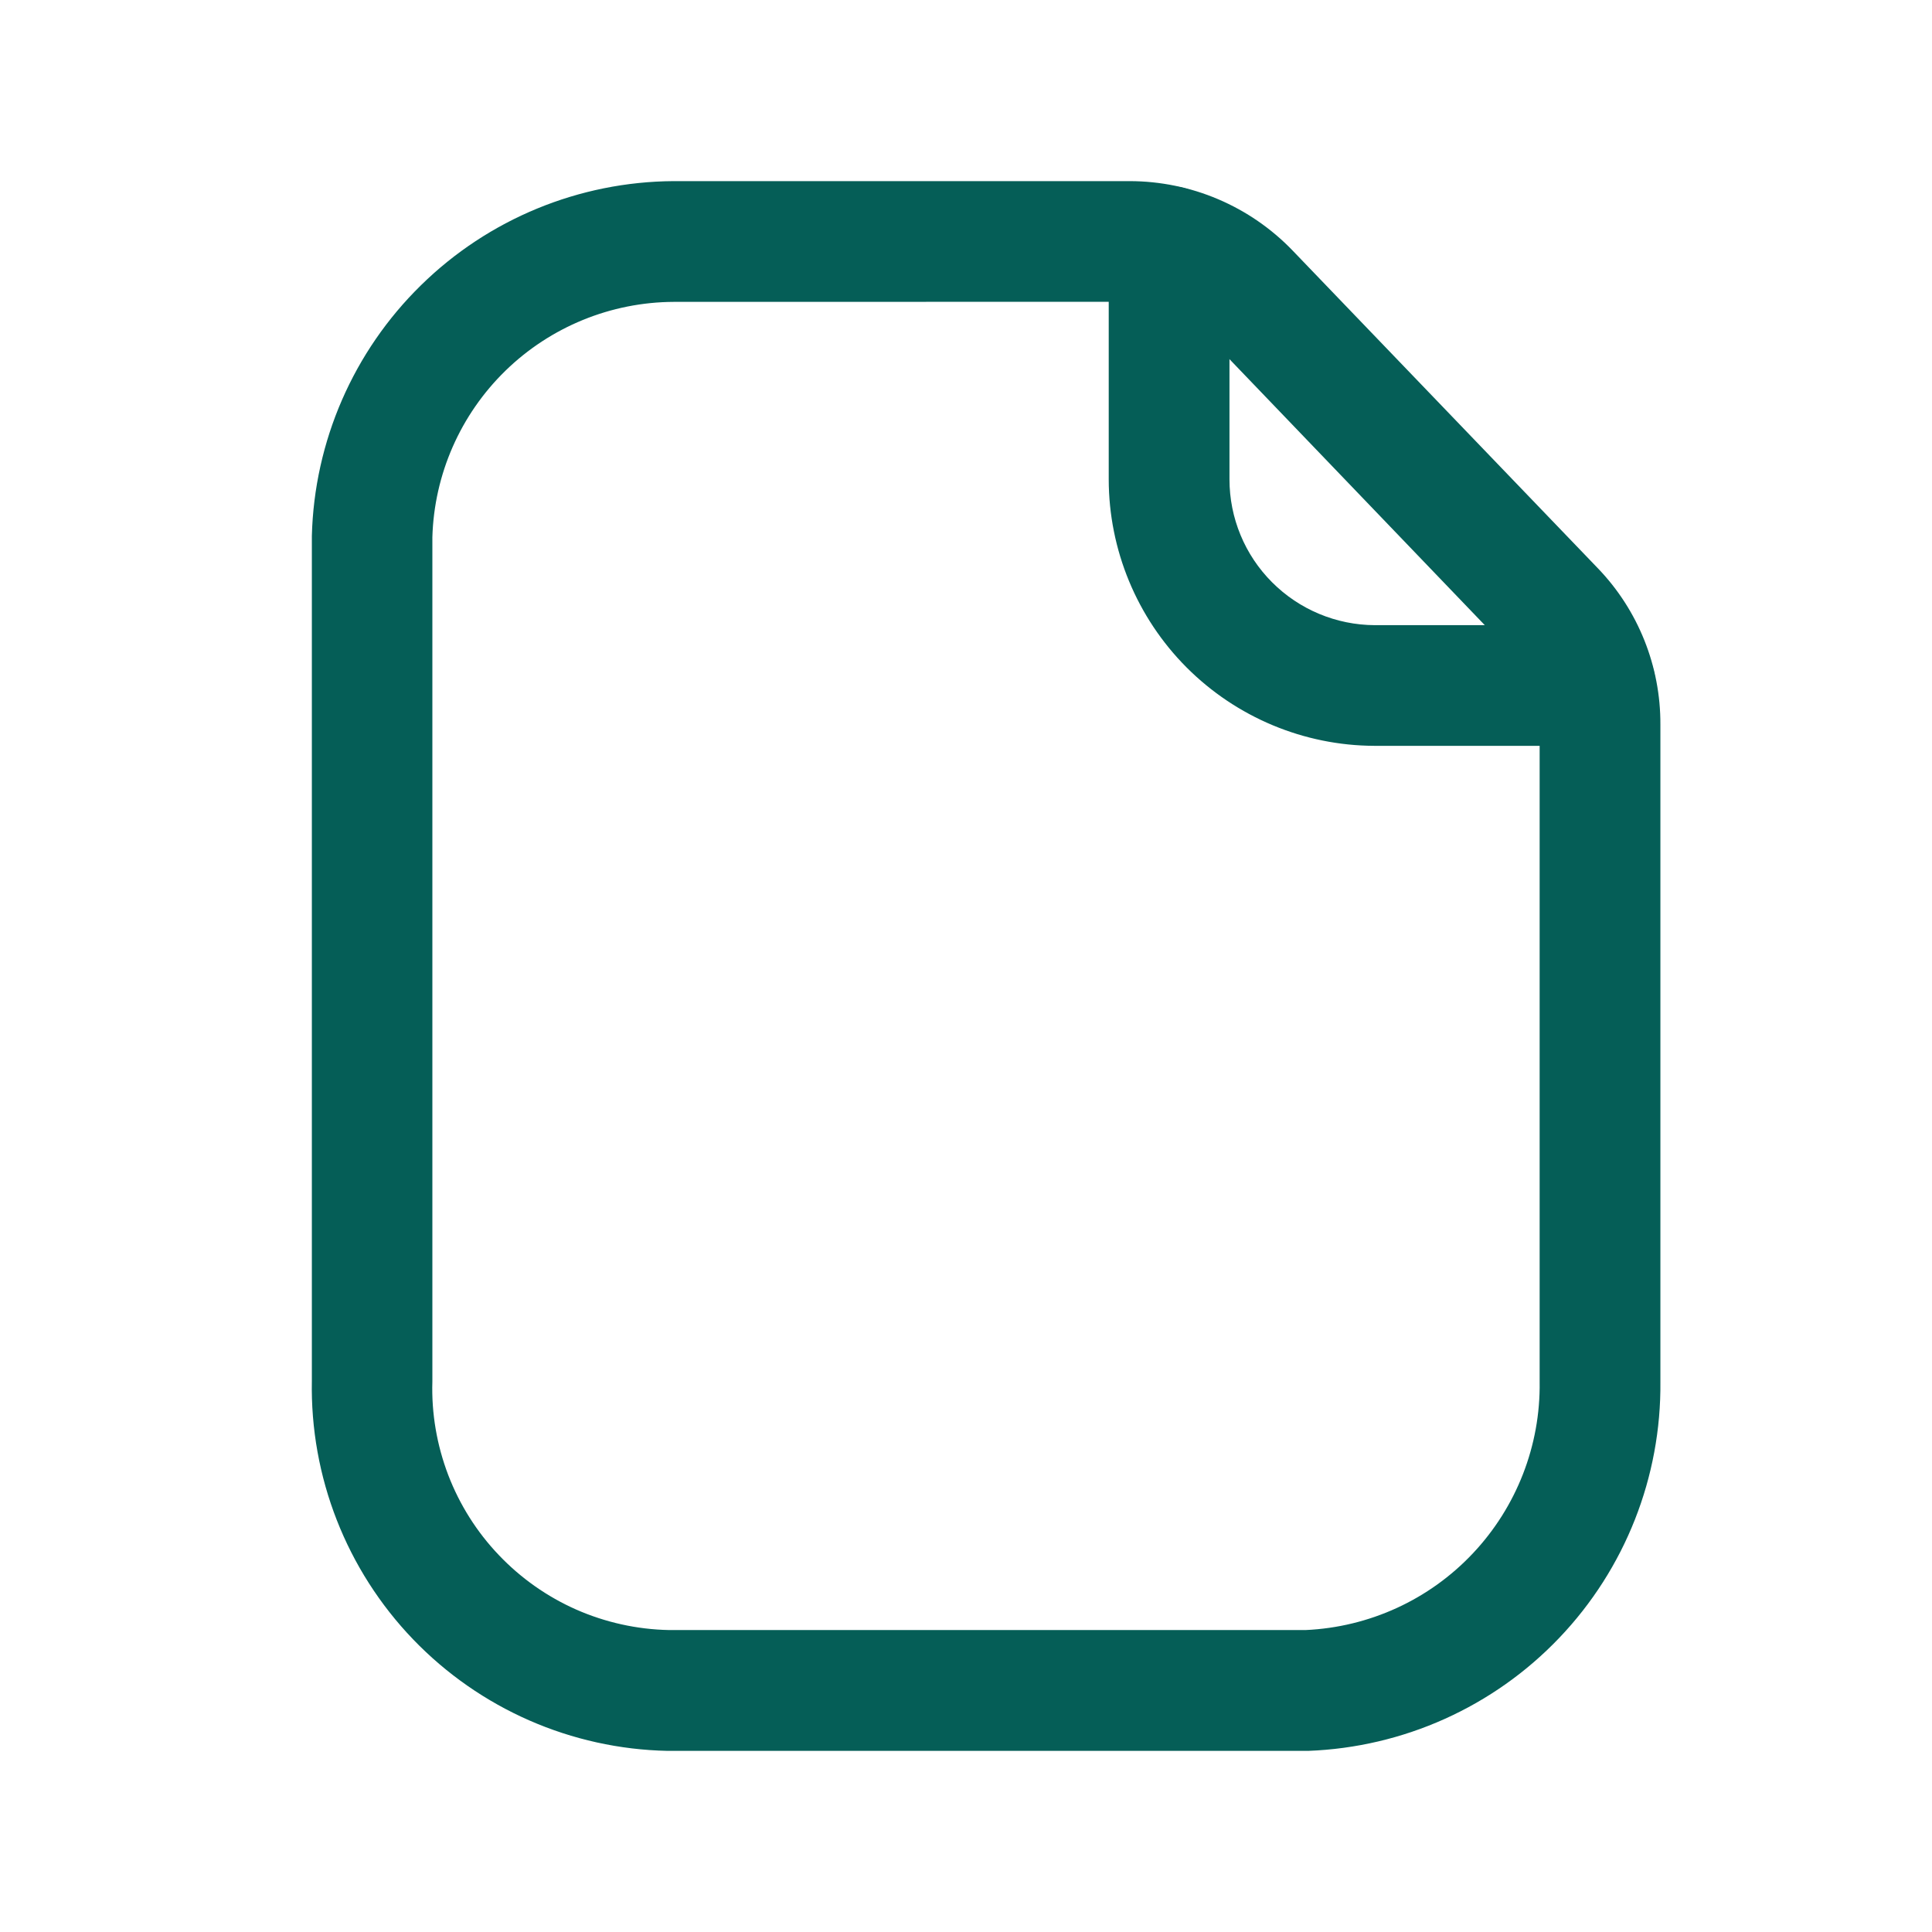 <svg width="24" height="24" viewBox="0 0 24 24" fill="none" xmlns="http://www.w3.org/2000/svg">
<path d="M16.25 21.75H8.294C7.098 21.726 5.961 21.227 5.132 20.365C4.303 19.502 3.851 18.346 3.874 17.15V6.657C3.904 5.483 4.39 4.366 5.229 3.544C6.067 2.721 7.193 2.257 8.368 2.25H14.036C14.413 2.251 14.786 2.327 15.133 2.475C15.48 2.623 15.794 2.839 16.056 3.111L19.85 7.06C20.351 7.581 20.629 8.277 20.626 9V17.163C20.638 18.347 20.188 19.489 19.37 20.346C18.553 21.203 17.433 21.706 16.25 21.75ZM8.371 3.75C7.589 3.753 6.839 4.06 6.279 4.605C5.719 5.151 5.393 5.893 5.371 6.675V17.163C5.359 17.559 5.427 17.953 5.568 18.323C5.71 18.693 5.923 19.031 6.197 19.318C6.47 19.605 6.797 19.835 7.159 19.995C7.521 20.154 7.912 20.241 8.308 20.249H16.22C17.01 20.213 17.755 19.872 18.297 19.296C18.839 18.721 19.137 17.957 19.126 17.167V9C19.127 8.664 18.998 8.342 18.765 8.1L14.973 4.149C14.851 4.023 14.706 3.923 14.545 3.854C14.384 3.785 14.211 3.75 14.036 3.749L8.371 3.75Z" fill="#055E57"/>
<path d="M19.813 9.265H17.073C16.198 9.262 15.359 8.911 14.74 8.291C14.122 7.671 13.774 6.83 13.773 5.955V3.062C13.773 2.864 13.852 2.673 13.993 2.532C14.134 2.392 14.325 2.312 14.523 2.312C14.722 2.312 14.913 2.392 15.054 2.532C15.194 2.673 15.273 2.864 15.273 3.062V5.955C15.273 6.434 15.463 6.894 15.802 7.233C16.14 7.572 16.599 7.764 17.078 7.766H19.816C20.015 7.766 20.206 7.845 20.347 7.985C20.487 8.126 20.566 8.317 20.566 8.515C20.566 8.714 20.487 8.905 20.347 9.046C20.206 9.186 20.015 9.265 19.816 9.265H19.813Z" fill="#055E57"/>
</svg>

